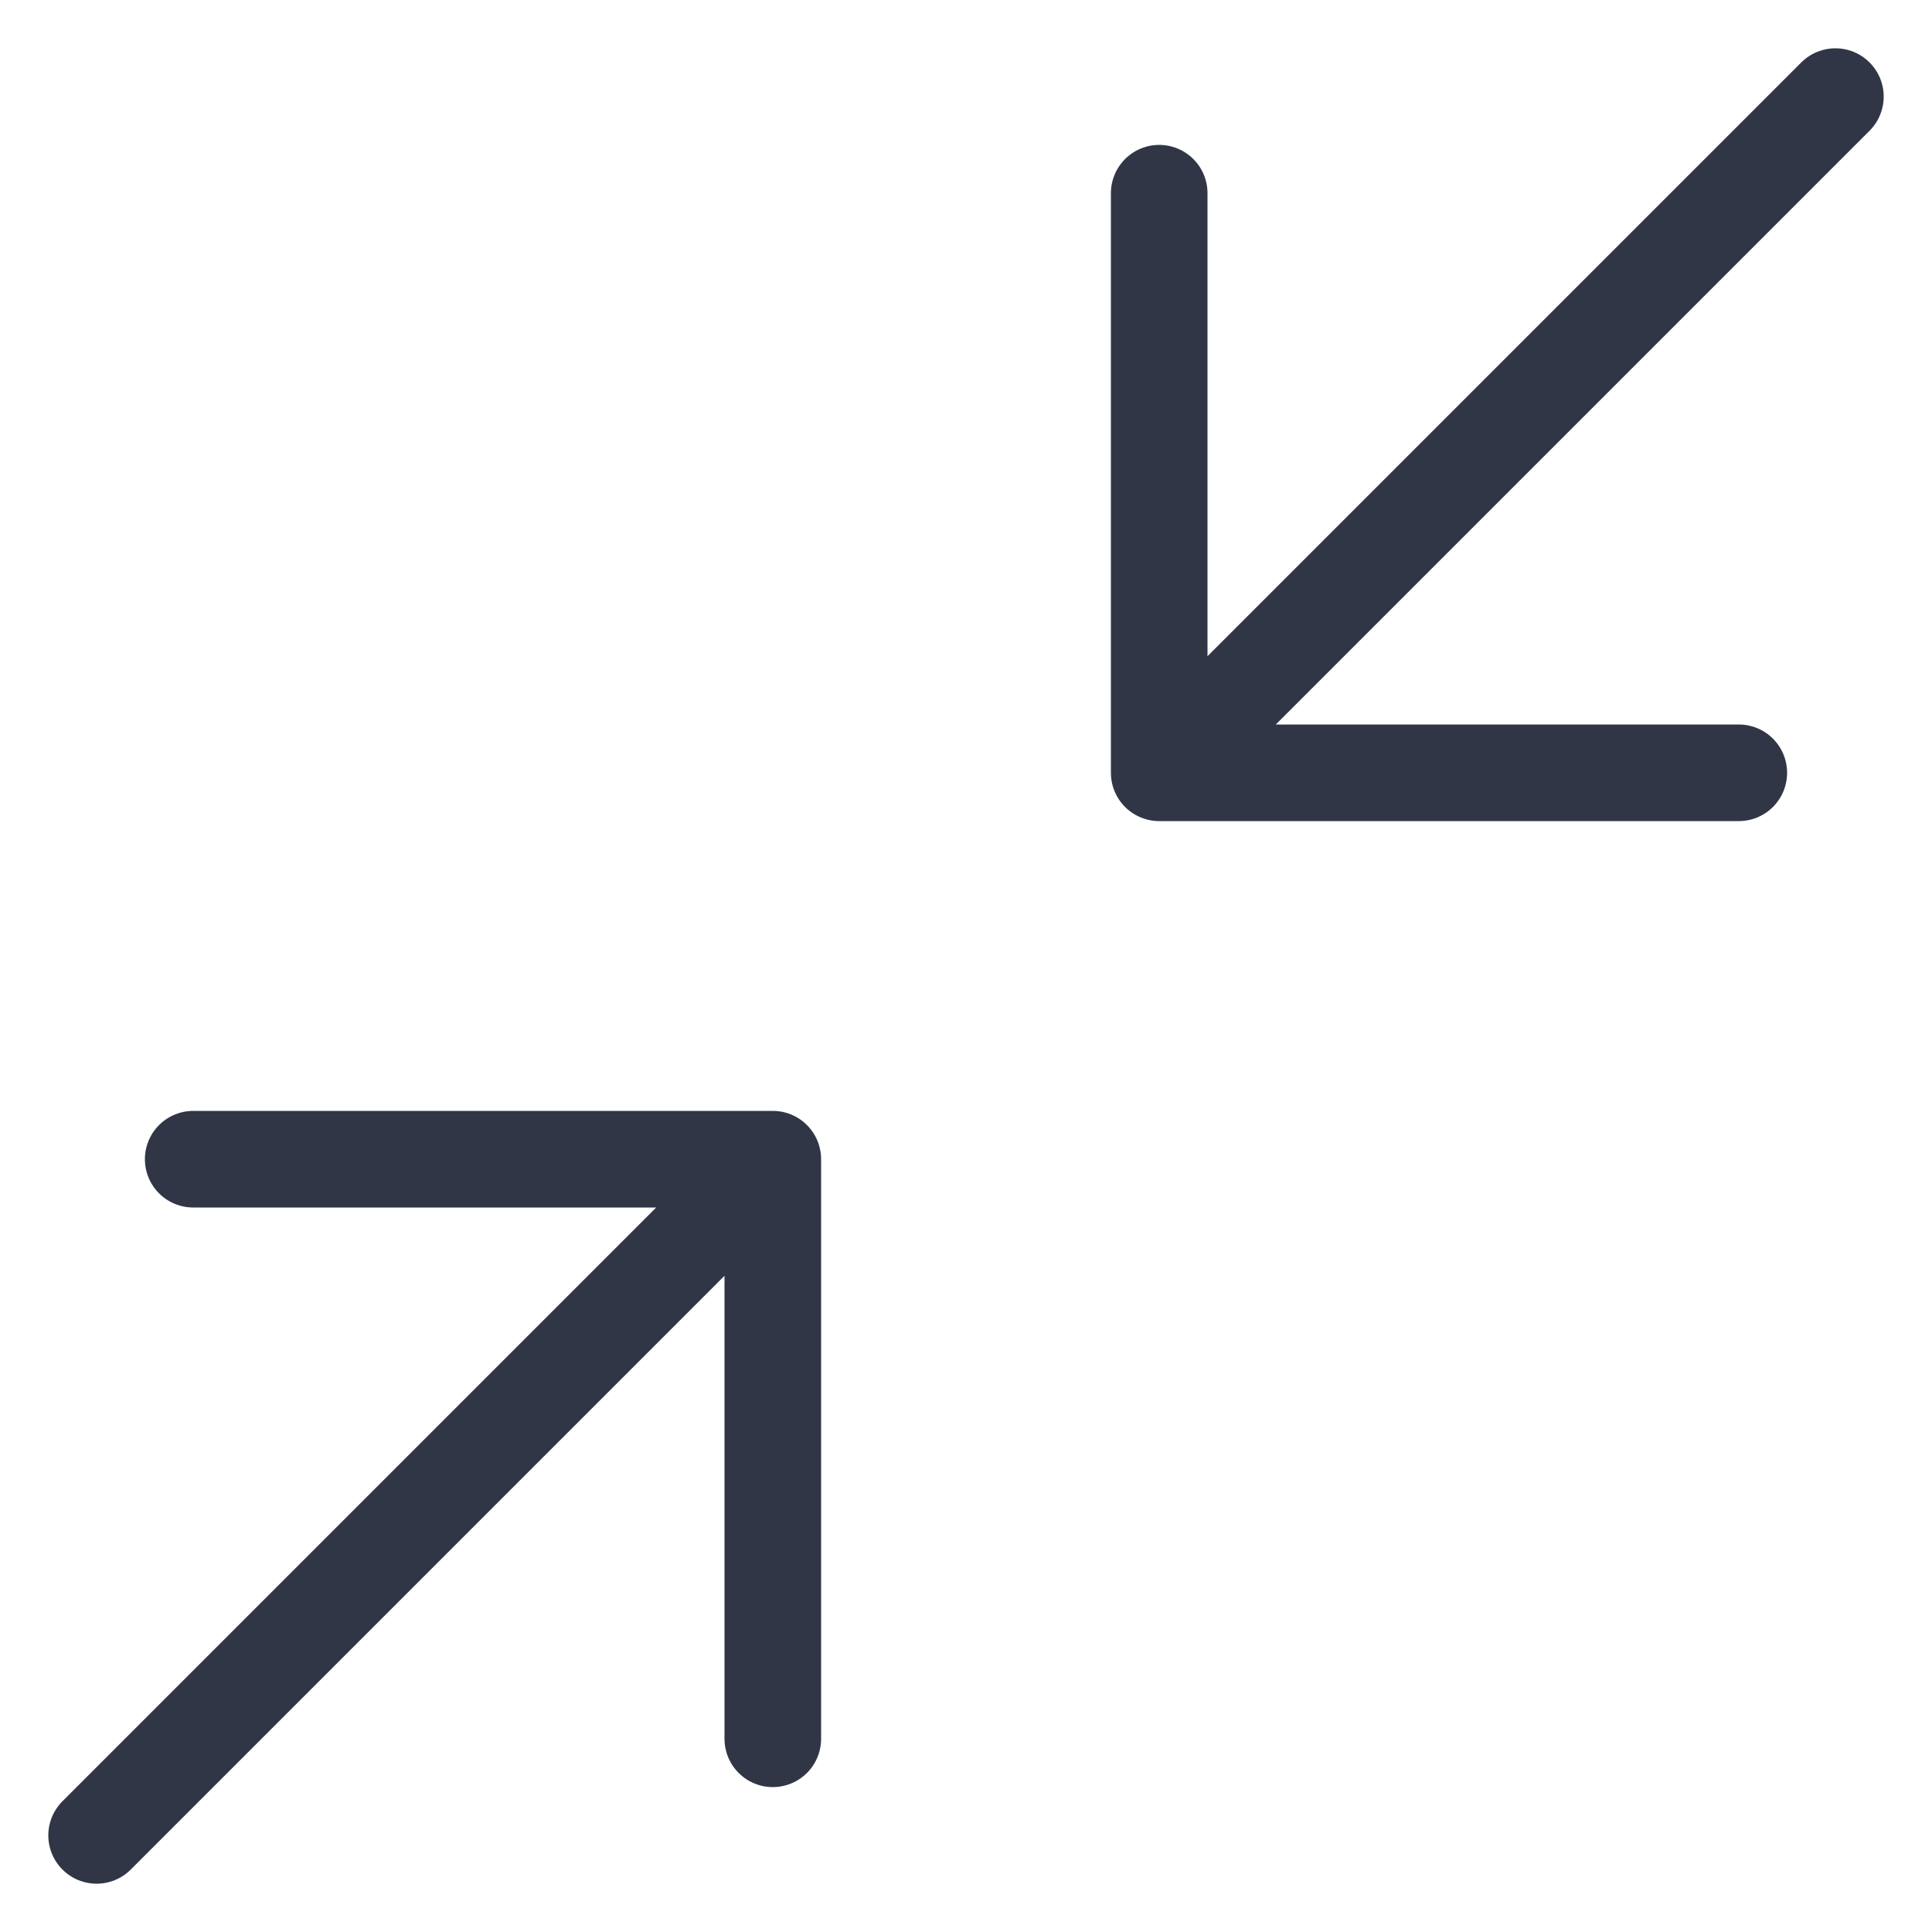 <?xml version="1.0" encoding="UTF-8"?> <svg xmlns="http://www.w3.org/2000/svg" width="20" height="20" viewBox="0 0 20 20" fill="none"><path d="M2 12H8M8 12V18M8 12L1 19M18 8H12M12 8V2M12 8L19 1" stroke="#313647" stroke-linecap="round" stroke-linejoin="round"></path></svg> 